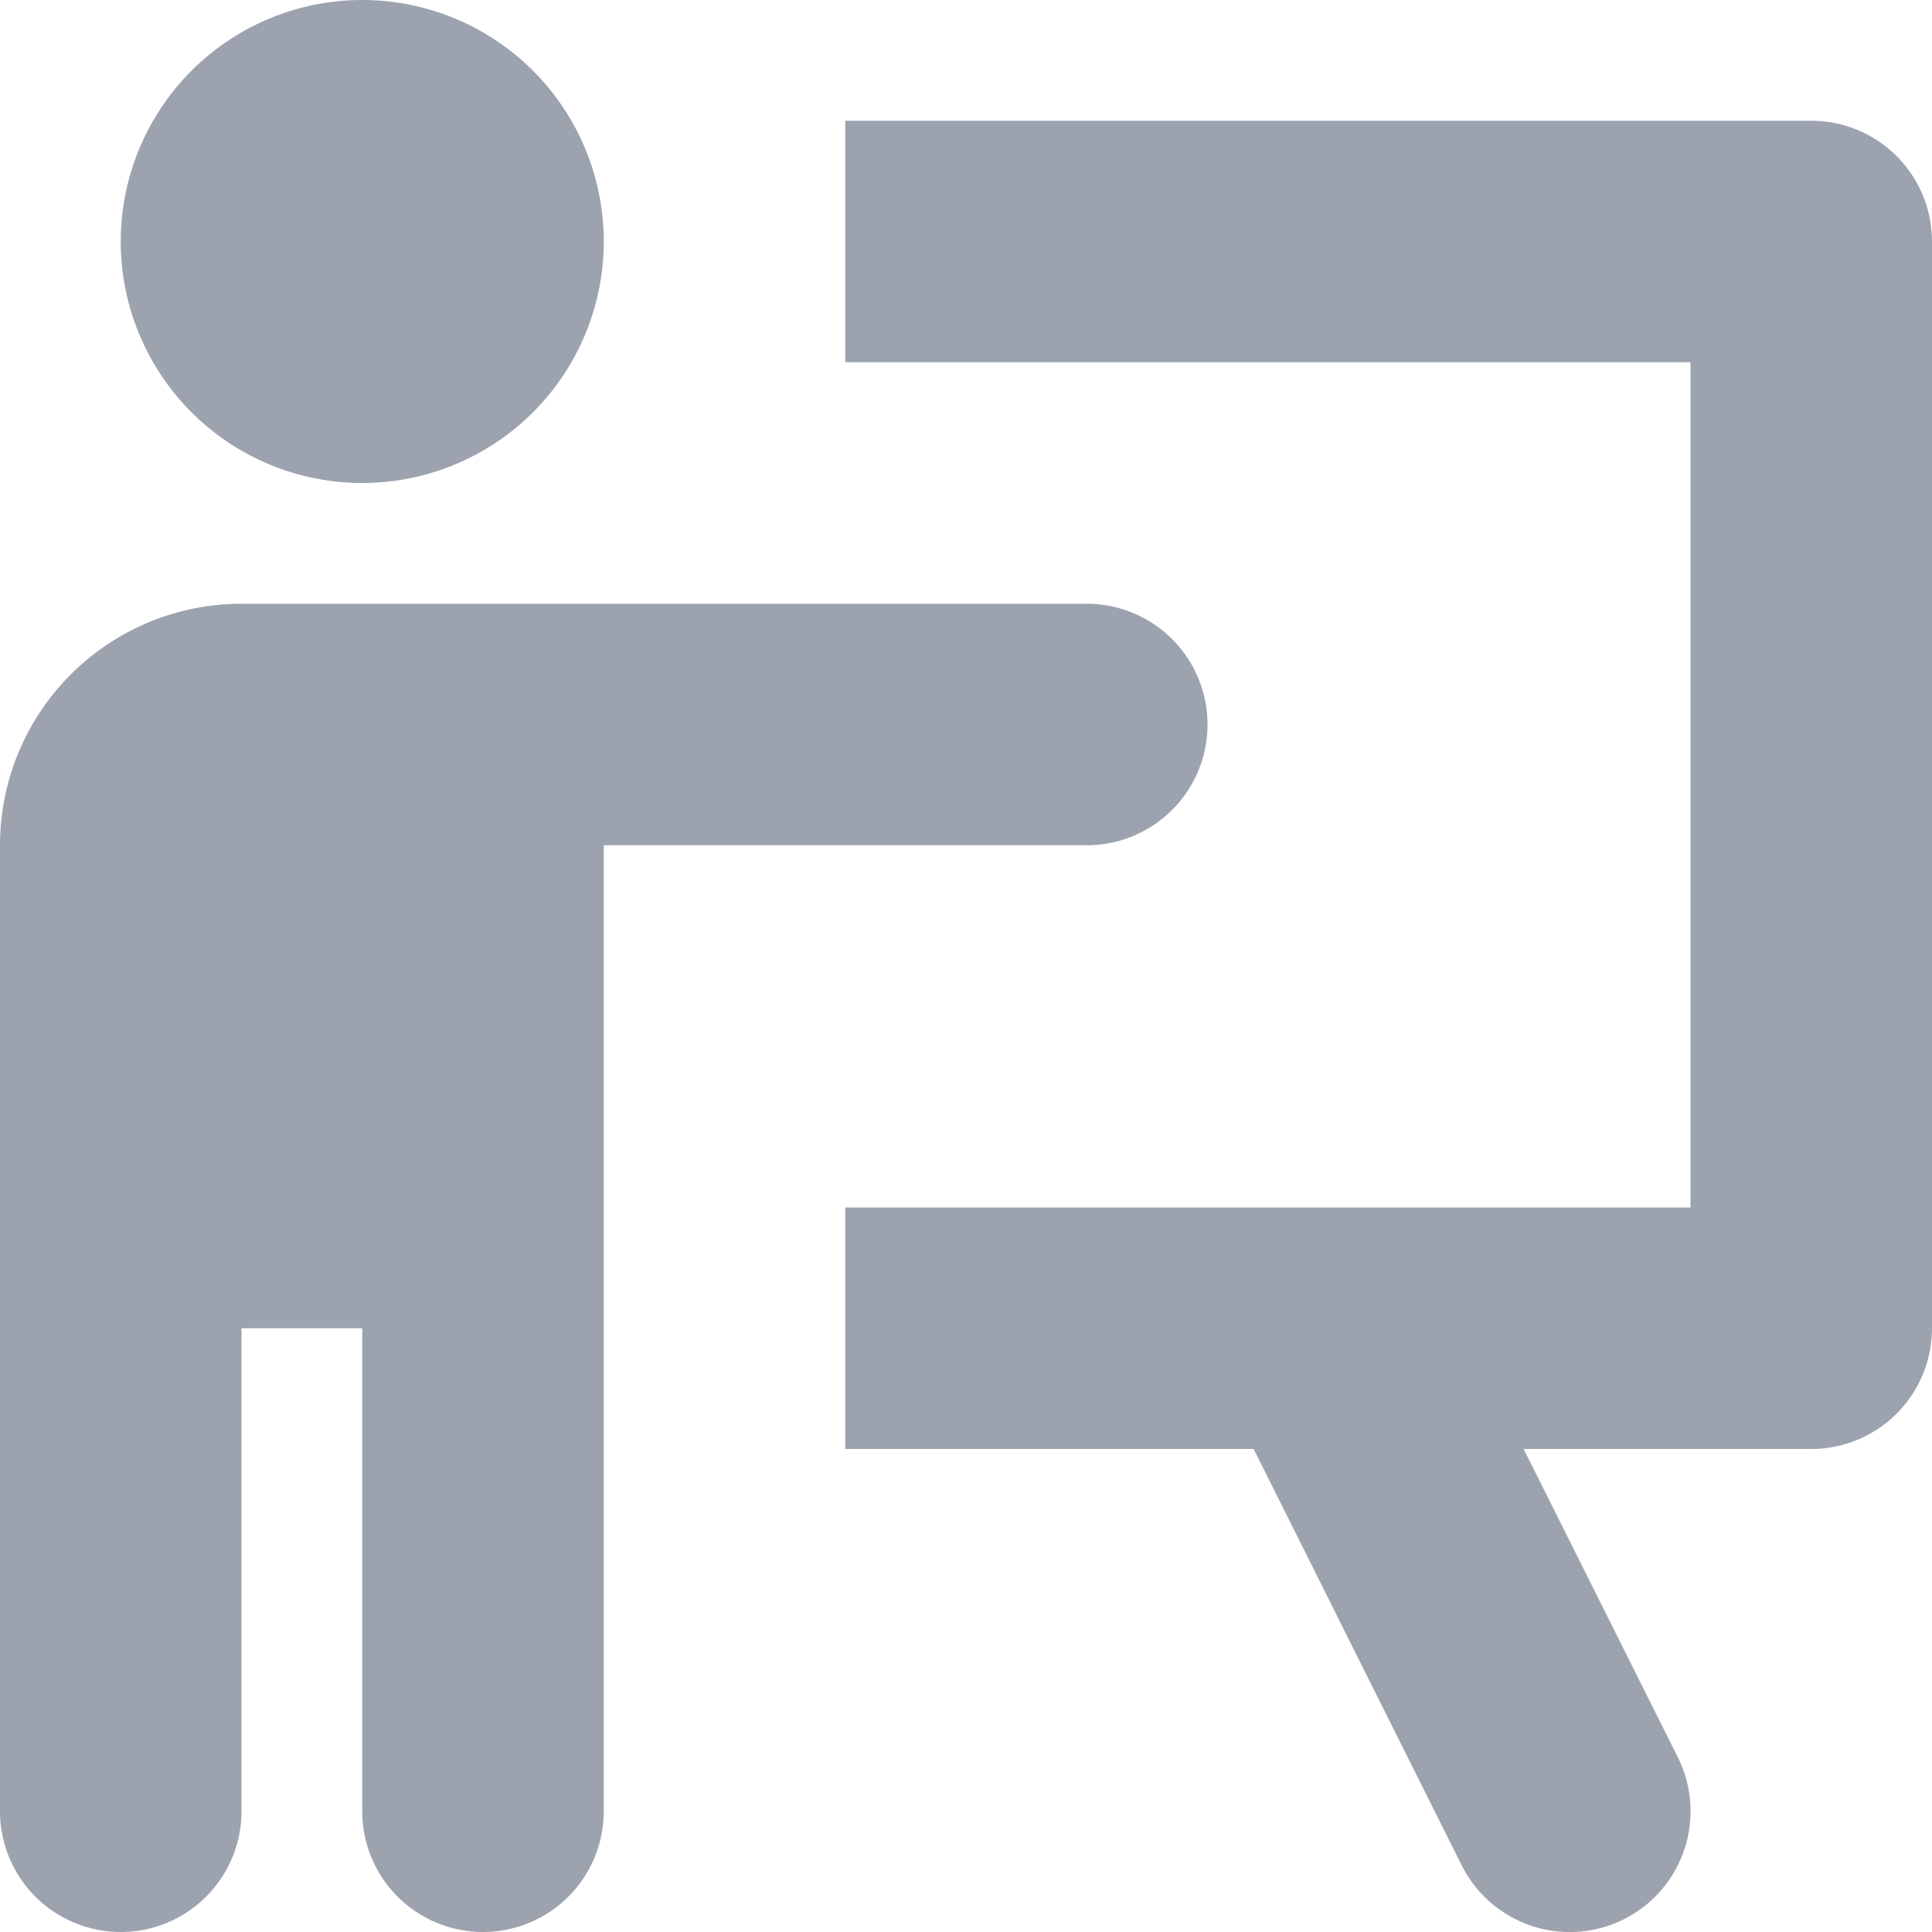 <svg width="16" height="16" fill="none" xmlns="http://www.w3.org/2000/svg"><g clip-path="url(#a)" fill="#9CA3AF"><path d="M3 4a2 2 0 1 0 0-4 2 2 0 0 0 0 4Zm6 3a1 1 0 0 0 0-2H2a2 2 0 0 0-2 2v8a1 1 0 1 0 2 0v-4h1v4a1 1 0 1 0 2 0V7h4Z"/><path d="M15 1H7v2h7v7H7v2h3.382l1.723 3.447a1 1 0 1 0 1.79-.894L12.618 12H15a1 1 0 0 0 1-1V2a1 1 0 0 0-1-1Z"/></g><defs><clipPath id="a"><path fill="#fff" d="M0 0h16v16H0z"/></clipPath></defs></svg>